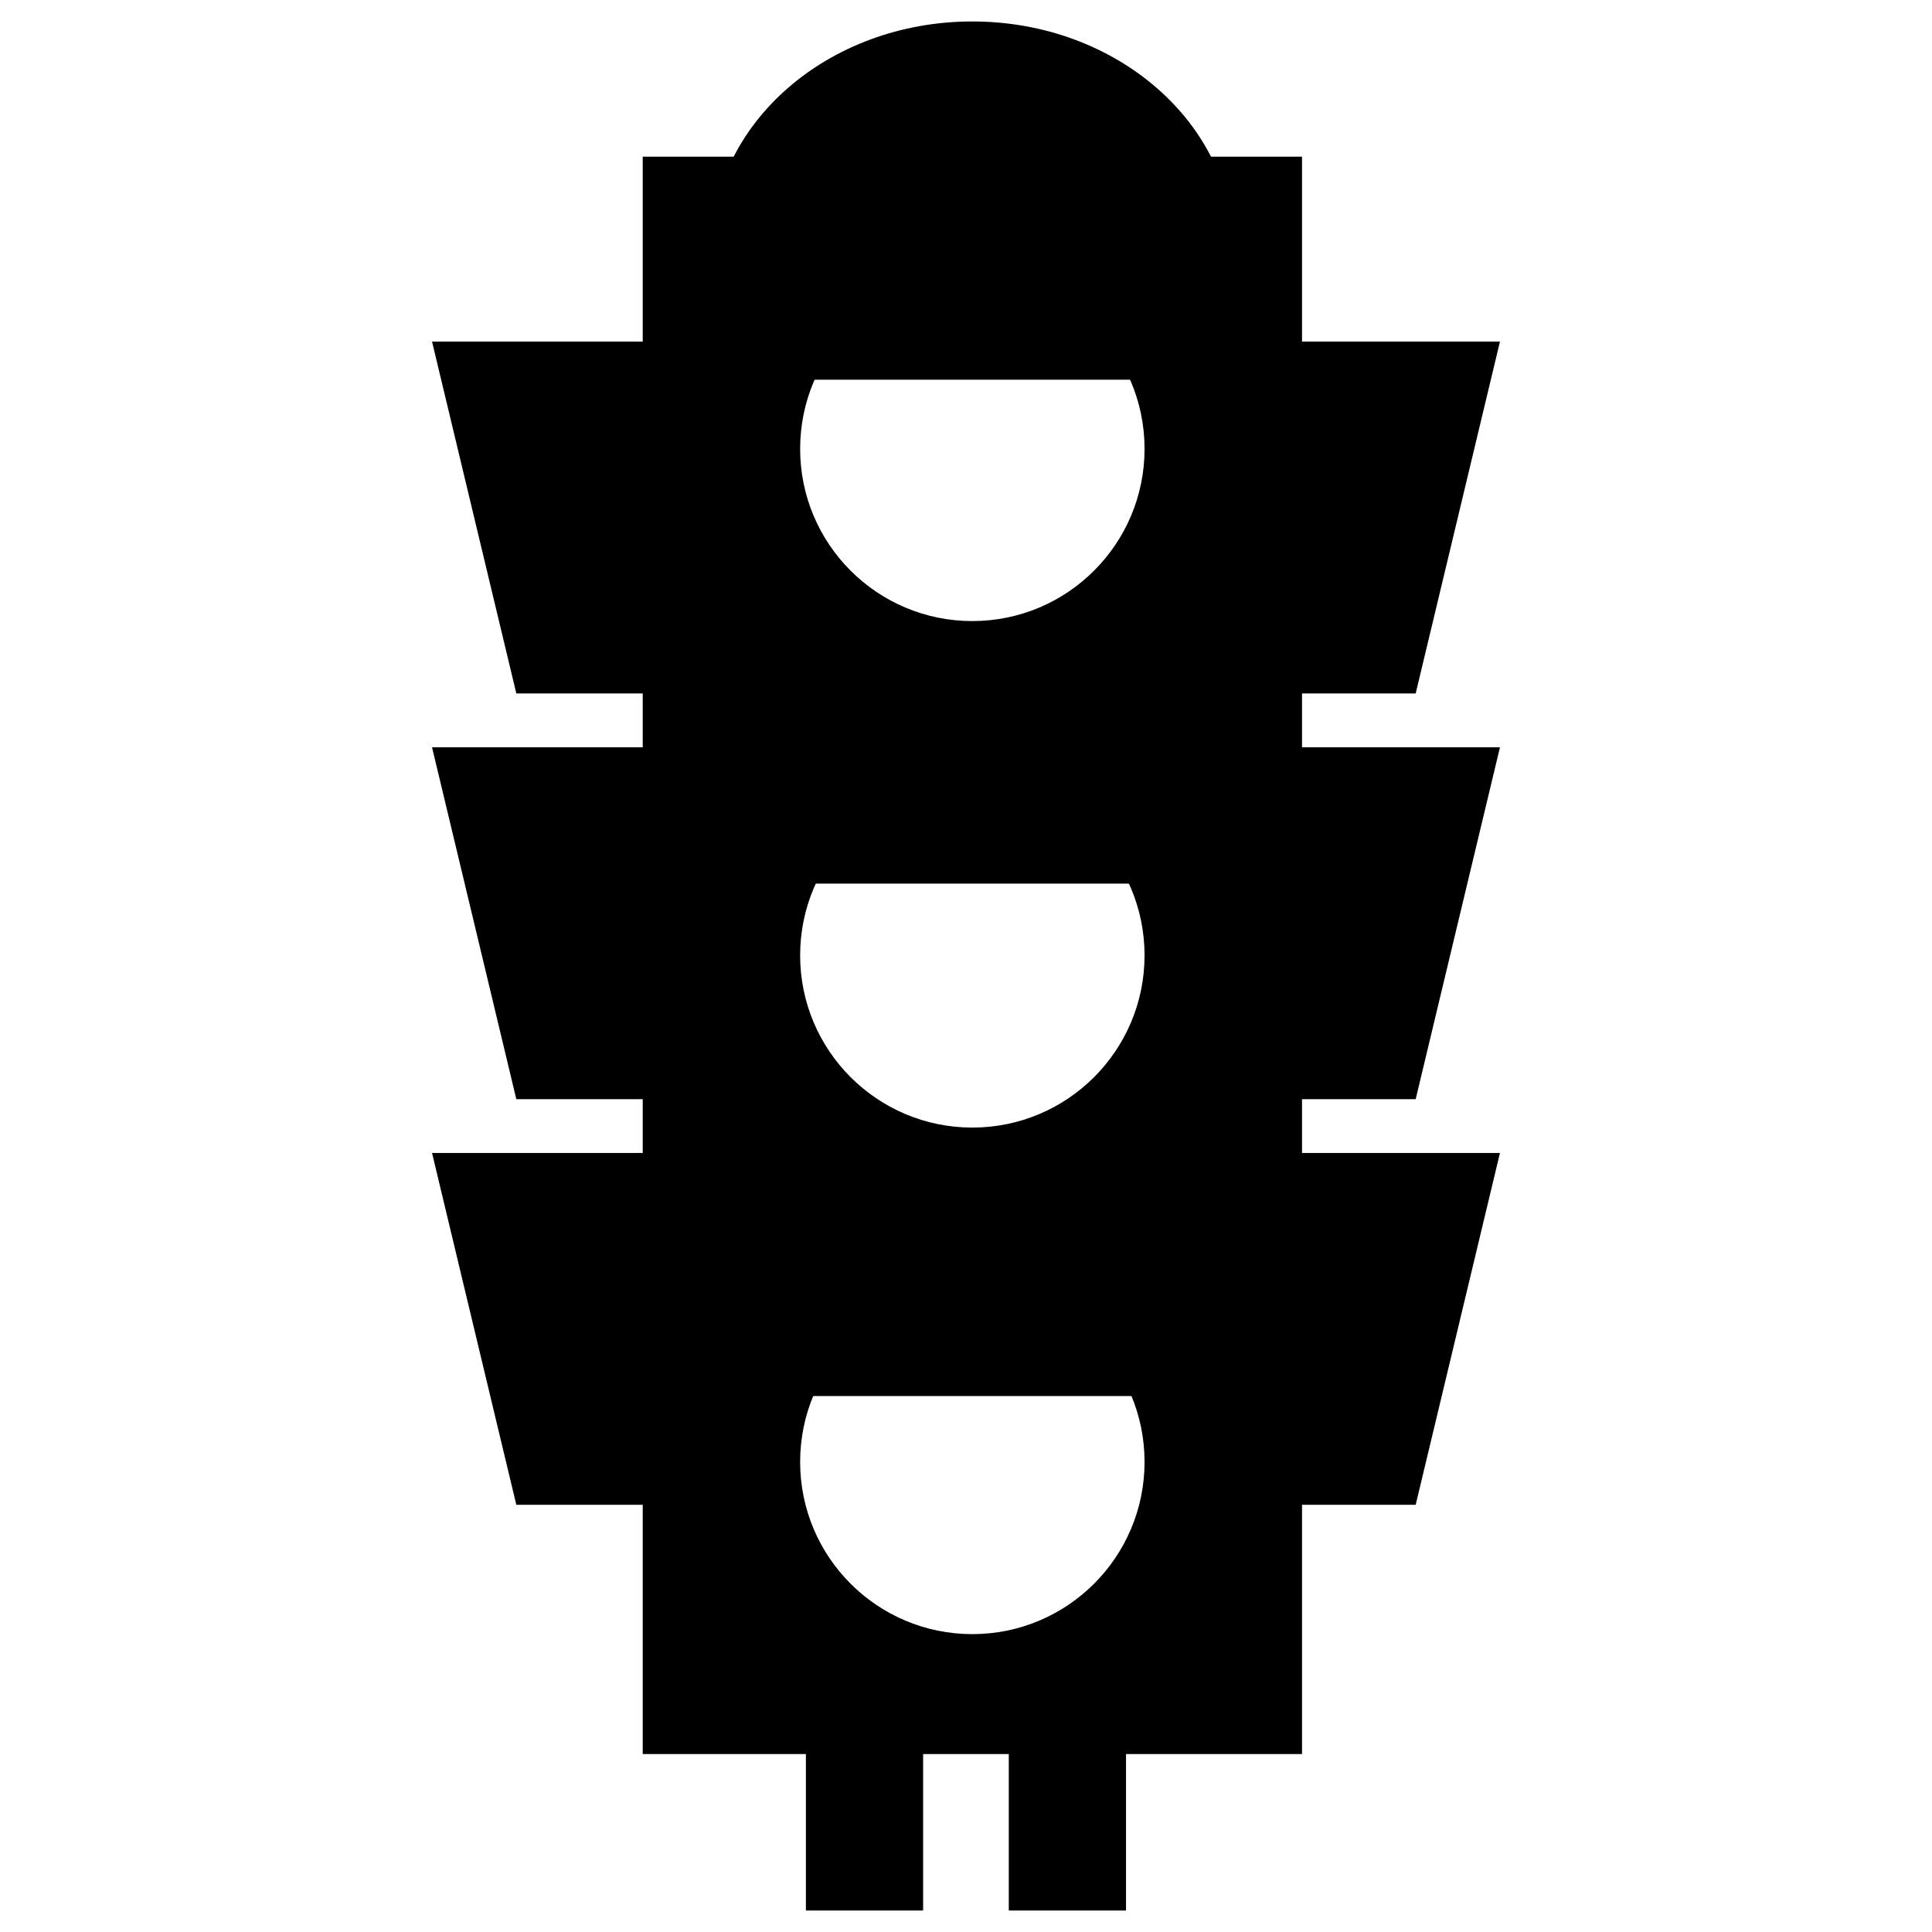 <?xml version="1.0" encoding="UTF-8"?>
<!-- The Best Svg Icon site in the world: iconSvg.co, Visit us! https://iconsvg.co -->
<svg fill="#000000" width="800px" height="800px" version="1.1" viewBox="144 144 512 512" xmlns="http://www.w3.org/2000/svg">
 <g>
  <path d="m280.83 327.77-22.336-93.246h67.992v93.246z"/>
  <path d="m280.83 435.29-22.336-93.246h67.992v93.246z"/>
  <path d="m280.83 542.79-22.336-93.246h67.992v93.246z"/>
  <path d="m519.17 327.77 22.336-93.246h-67.996v93.246z"/>
  <path d="m519.17 435.29 22.336-93.246h-67.996v93.246z"/>
  <path d="m519.17 542.79 22.336-93.246h-67.996v93.246z"/>
  <path d="m314.33 185.52v423.32h174.72v-423.32zm87.352 391.54c-25.211 0-45.637-20.426-45.637-45.637 0-25.211 20.445-45.637 45.637-45.637 25.191 0 45.637 20.445 45.637 45.637 0 25.191-20.426 45.637-45.637 45.637zm0-134.24c-25.211 0-45.637-20.445-45.637-45.637s20.445-45.637 45.637-45.637c25.191 0 45.637 20.445 45.637 45.637 0 25.188-20.426 45.637-45.637 45.637zm0-134.23c-25.211 0-45.637-20.426-45.637-45.637 0-25.211 20.445-45.637 45.637-45.637 25.191 0 45.637 20.445 45.637 45.637 0 25.191-20.426 45.637-45.637 45.637z"/>
  <path d="m357.57 600.45h31.066v49.855h-31.066z"/>
  <path d="m411.34 600.45h31.066v49.855h-31.066z"/>
  <path d="m332.49 210.02c0-33.312 30.984-60.332 69.191-60.332 38.207 0 69.191 27.016 69.191 60.332"/>
  <path d="m342.04 244.62h120.96l-60.48-50.402z"/>
  <path d="m342.04 378.17h120.96l-60.48-50.402z"/>
  <path d="m341.2 513.96h120.96l-60.477-50.402z"/>
 </g>
</svg>
